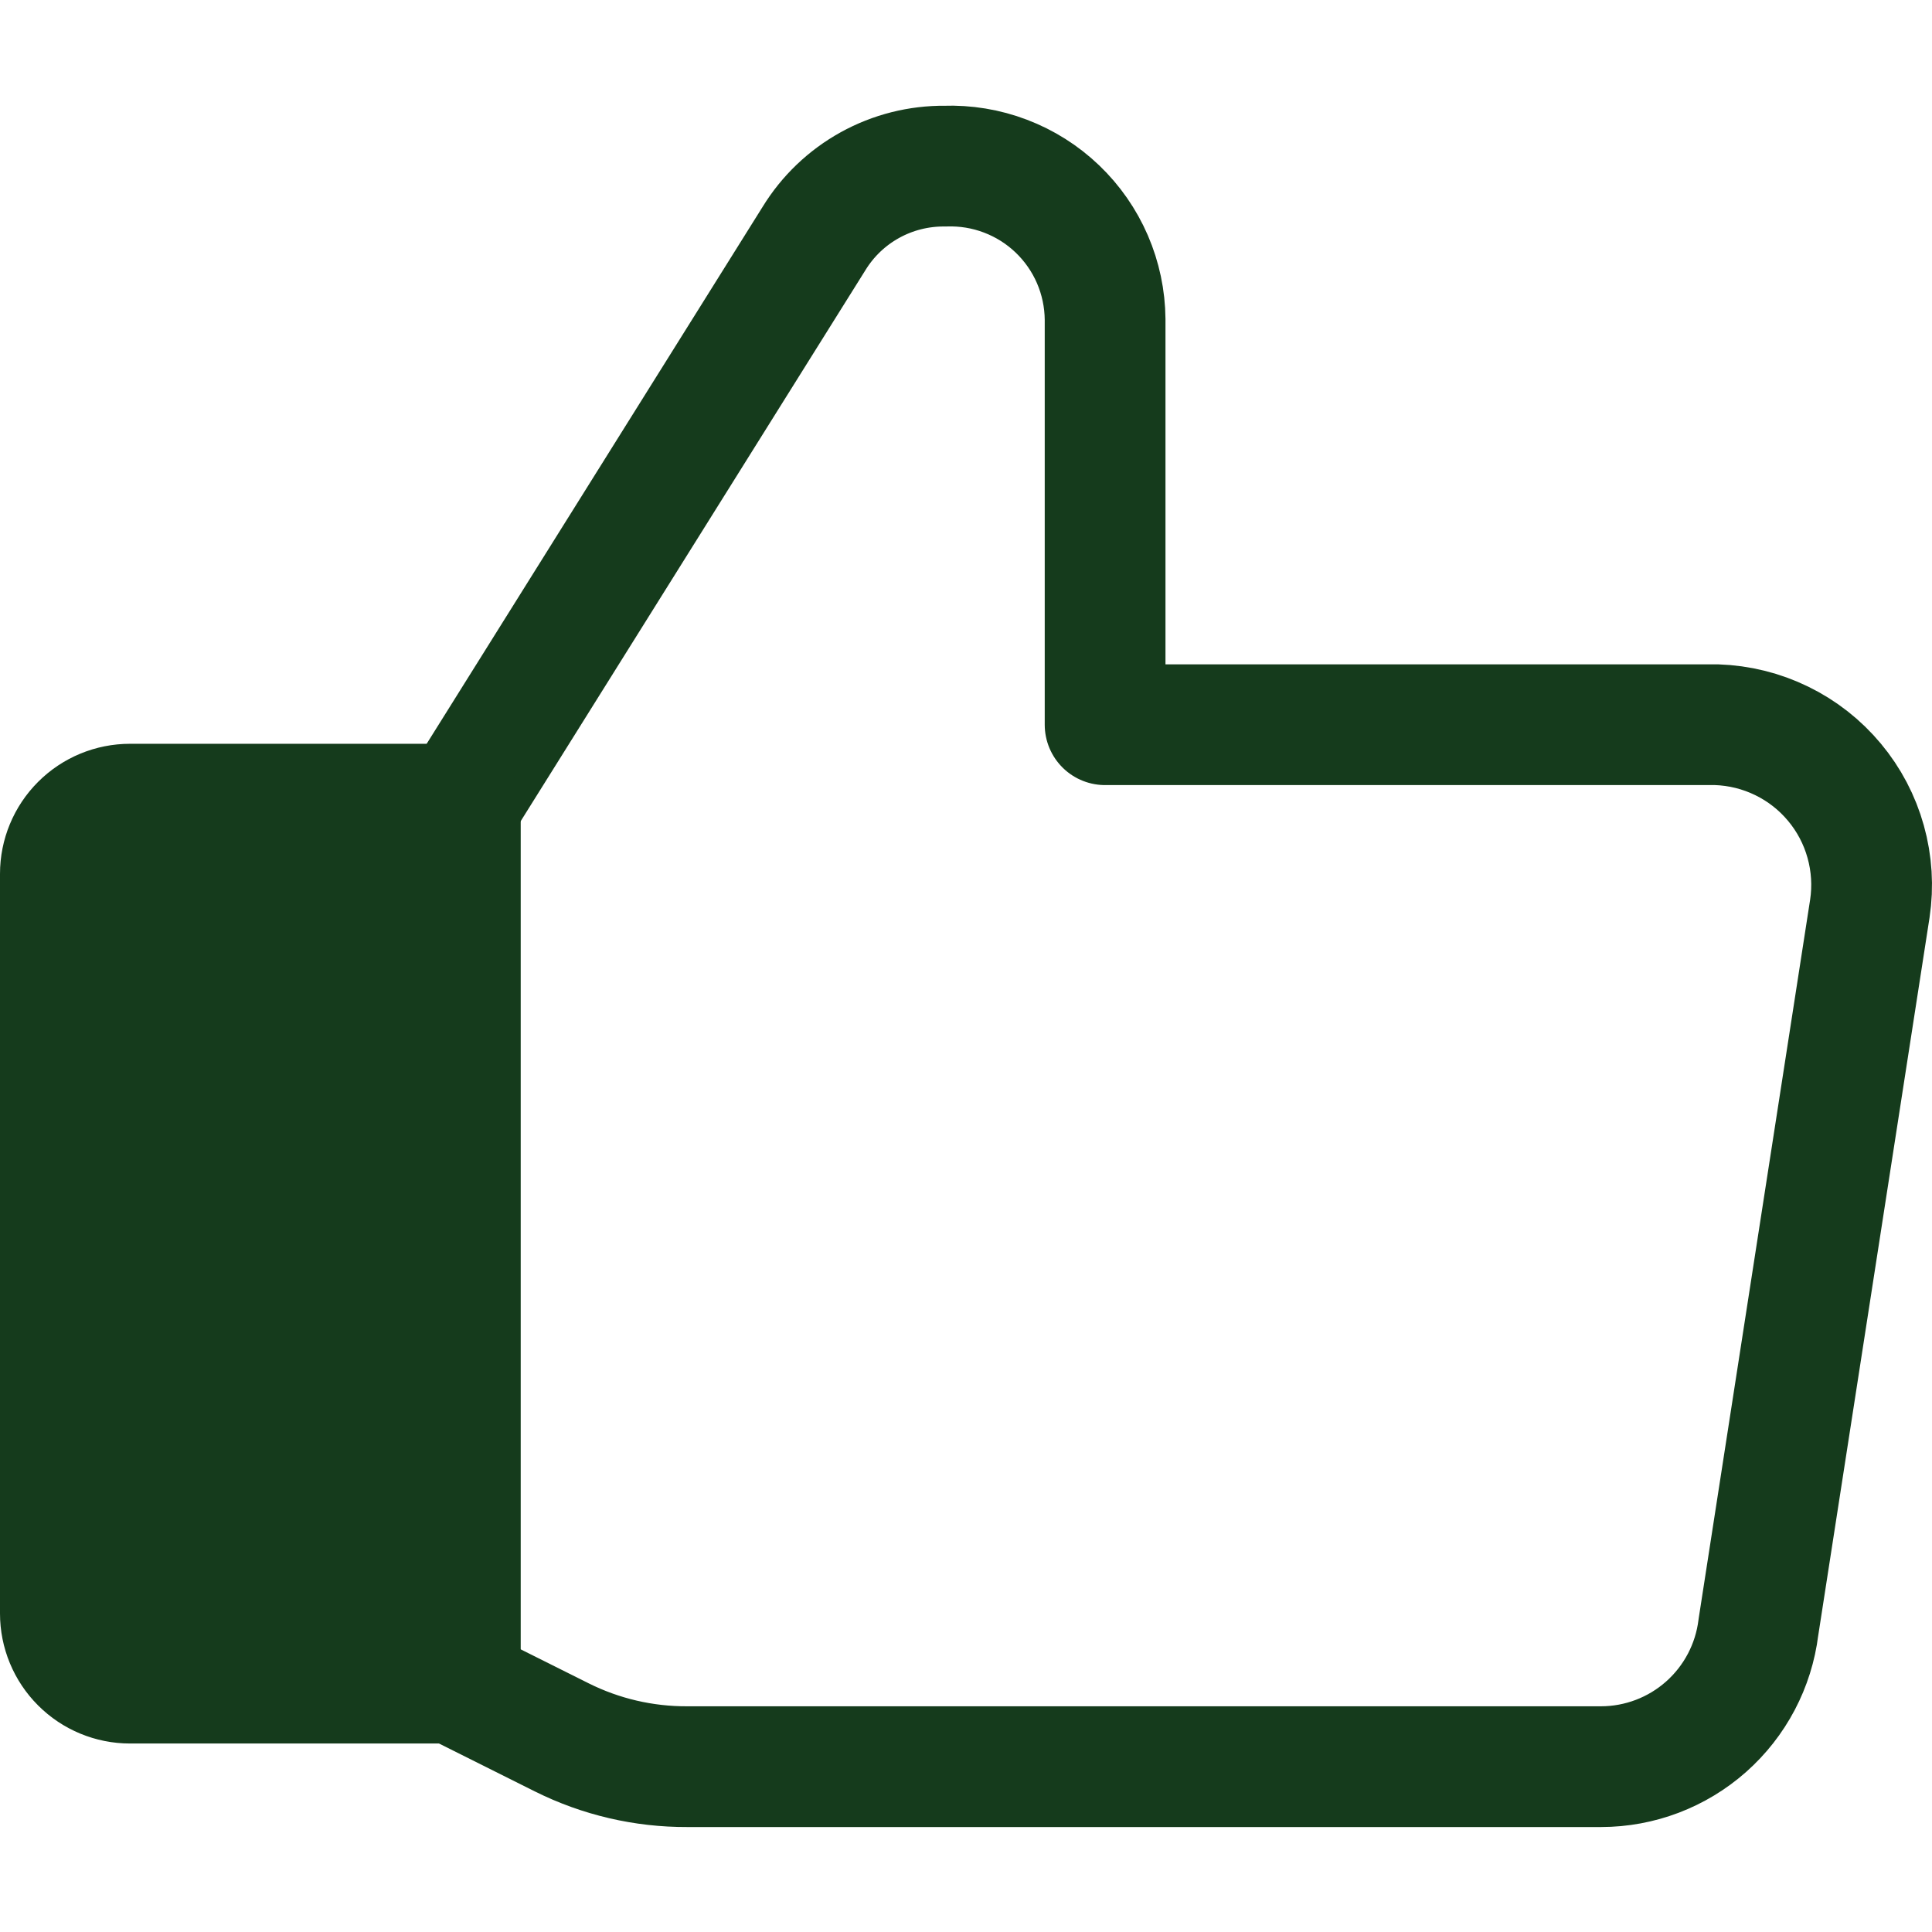 <svg width="64" height="64" viewBox="0 0 64 64" fill="none" xmlns="http://www.w3.org/2000/svg">
<g id="icon / like">
<g id="group">
<path id="Vector" d="M4.307 26.639H15.243V55.756H4.307C3.695 55.756 3.108 55.513 2.676 55.08C2.243 54.648 2 54.061 2 53.449V28.946C2 28.334 2.243 27.748 2.676 27.315C3.108 26.882 3.695 26.639 4.307 26.639Z" fill="#153B1C" stroke="#153B1C" stroke-width="4" stroke-linecap="round" stroke-linejoin="round"/>
<path id="Vector_2" d="M15.243 26.637L26.964 7.903C27.418 7.162 28.056 6.552 28.816 6.132C29.577 5.711 30.433 5.495 31.301 5.503C31.985 5.479 32.668 5.591 33.307 5.835C33.947 6.078 34.532 6.447 35.027 6.921C35.521 7.394 35.916 7.961 36.188 8.59C36.459 9.218 36.602 9.895 36.608 10.579V24.007H56.865C57.614 24.032 58.349 24.214 59.022 24.543C59.695 24.871 60.291 25.338 60.77 25.914C61.25 26.489 61.602 27.159 61.803 27.881C62.005 28.602 62.052 29.358 61.941 30.098L58.249 53.909C58.092 55.181 57.475 56.352 56.515 57.202C55.555 58.052 54.318 58.522 53.035 58.523H22.765C21.324 58.529 19.901 58.197 18.612 57.554L15.289 55.893" stroke="#153B1C" stroke-width="4" stroke-linecap="round" stroke-linejoin="round"/>
<path id="Vector_3" d="M15.243 26.638V55.755" stroke="#153B1C" stroke-width="4" stroke-linecap="round" stroke-linejoin="round"/>
</g>
</g>
</svg>
